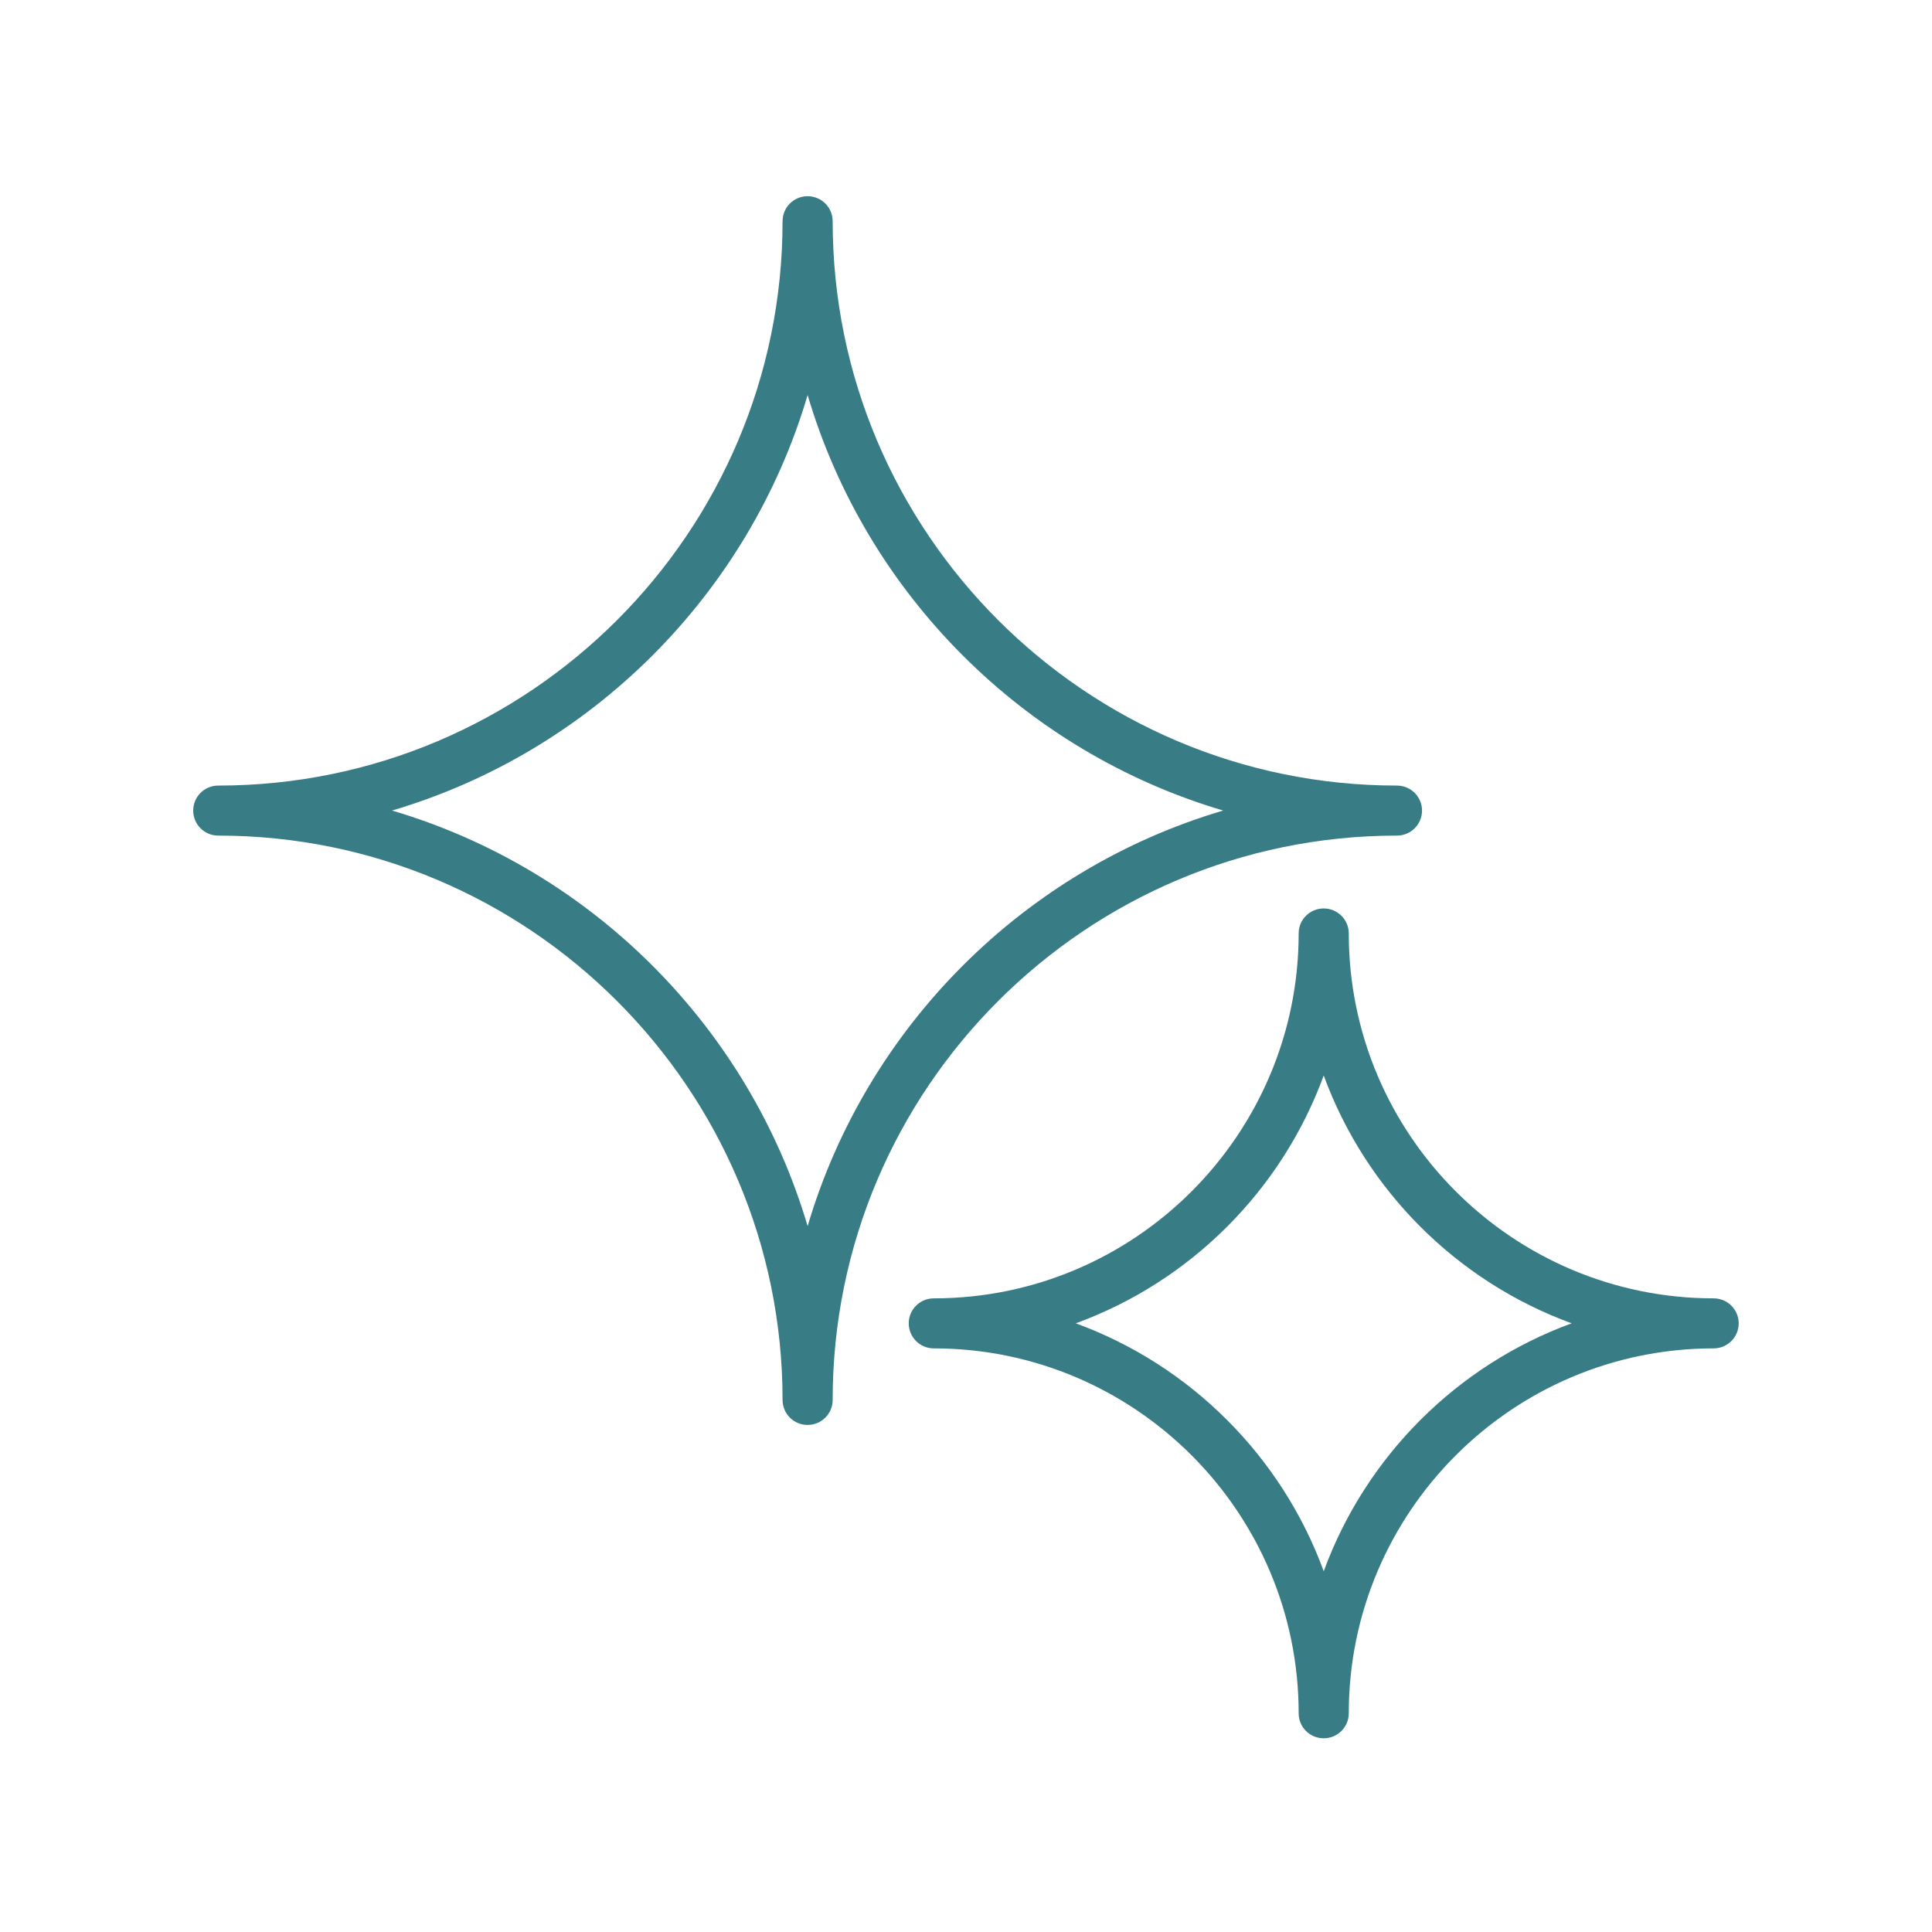 <svg xmlns="http://www.w3.org/2000/svg" xmlns:xlink="http://www.w3.org/1999/xlink" width="100" zoomAndPan="magnify" viewBox="0 0 75 75" height="100" preserveAspectRatio="xMidYMid meet" version="1.2"><defs><clipPath id="e9b74152ef"><path d="M 7.5 7.609 L 67.5 7.609 L 67.5 67.609 L 7.5 67.609 Z M 7.5 7.609 "/></clipPath></defs><g id="755ac2e96d"><g clip-rule="nonzero" clip-path="url(#e9b74152ef)"><path style=" stroke:none;fill-rule:nonzero;fill:#387d86;fill-opacity:1;" d="M 54.23 32.438 C 54.766 32.438 55.203 32.004 55.203 31.465 C 55.203 30.93 54.766 30.496 54.23 30.496 C 42.148 30.496 32.324 20.668 32.324 8.586 C 32.324 8.051 31.887 7.617 31.352 7.617 C 30.812 7.617 30.379 8.051 30.379 8.586 C 30.379 20.668 20.551 30.496 8.473 30.496 C 7.934 30.496 7.5 30.93 7.5 31.465 C 7.5 32.004 7.934 32.438 8.473 32.438 C 20.551 32.438 30.379 42.266 30.379 54.344 C 30.379 54.883 30.812 55.316 31.352 55.316 C 31.887 55.316 32.324 54.883 32.324 54.344 C 32.324 42.266 42.148 32.438 54.23 32.438 Z M 31.352 47.598 C 29.066 39.863 22.957 33.75 15.219 31.465 C 22.957 29.18 29.066 23.07 31.352 15.336 C 33.637 23.07 39.746 29.18 47.484 31.465 C 39.746 33.75 33.637 39.863 31.352 47.598 Z M 66.523 50.402 C 58.711 50.402 52.359 44.047 52.359 36.234 C 52.359 35.699 51.922 35.266 51.387 35.266 C 50.848 35.266 50.414 35.699 50.414 36.234 C 50.414 44.047 44.059 50.402 36.25 50.402 C 35.711 50.402 35.277 50.836 35.277 51.371 C 35.277 51.91 35.711 52.344 36.25 52.344 C 44.059 52.344 50.414 58.699 50.414 66.512 C 50.414 67.047 50.848 67.48 51.387 67.48 C 51.922 67.48 52.359 67.047 52.359 66.512 C 52.359 58.699 58.711 52.344 66.523 52.344 C 67.059 52.344 67.496 51.91 67.496 51.371 C 67.496 50.836 67.059 50.402 66.523 50.402 Z M 51.387 60.996 C 49.758 56.543 46.219 53 41.762 51.371 C 46.219 49.746 49.758 46.203 51.387 41.75 C 53.016 46.203 56.555 49.746 61.012 51.371 C 56.555 53 53.016 56.543 51.387 60.996 Z M 51.387 60.996 "/></g></g></svg>